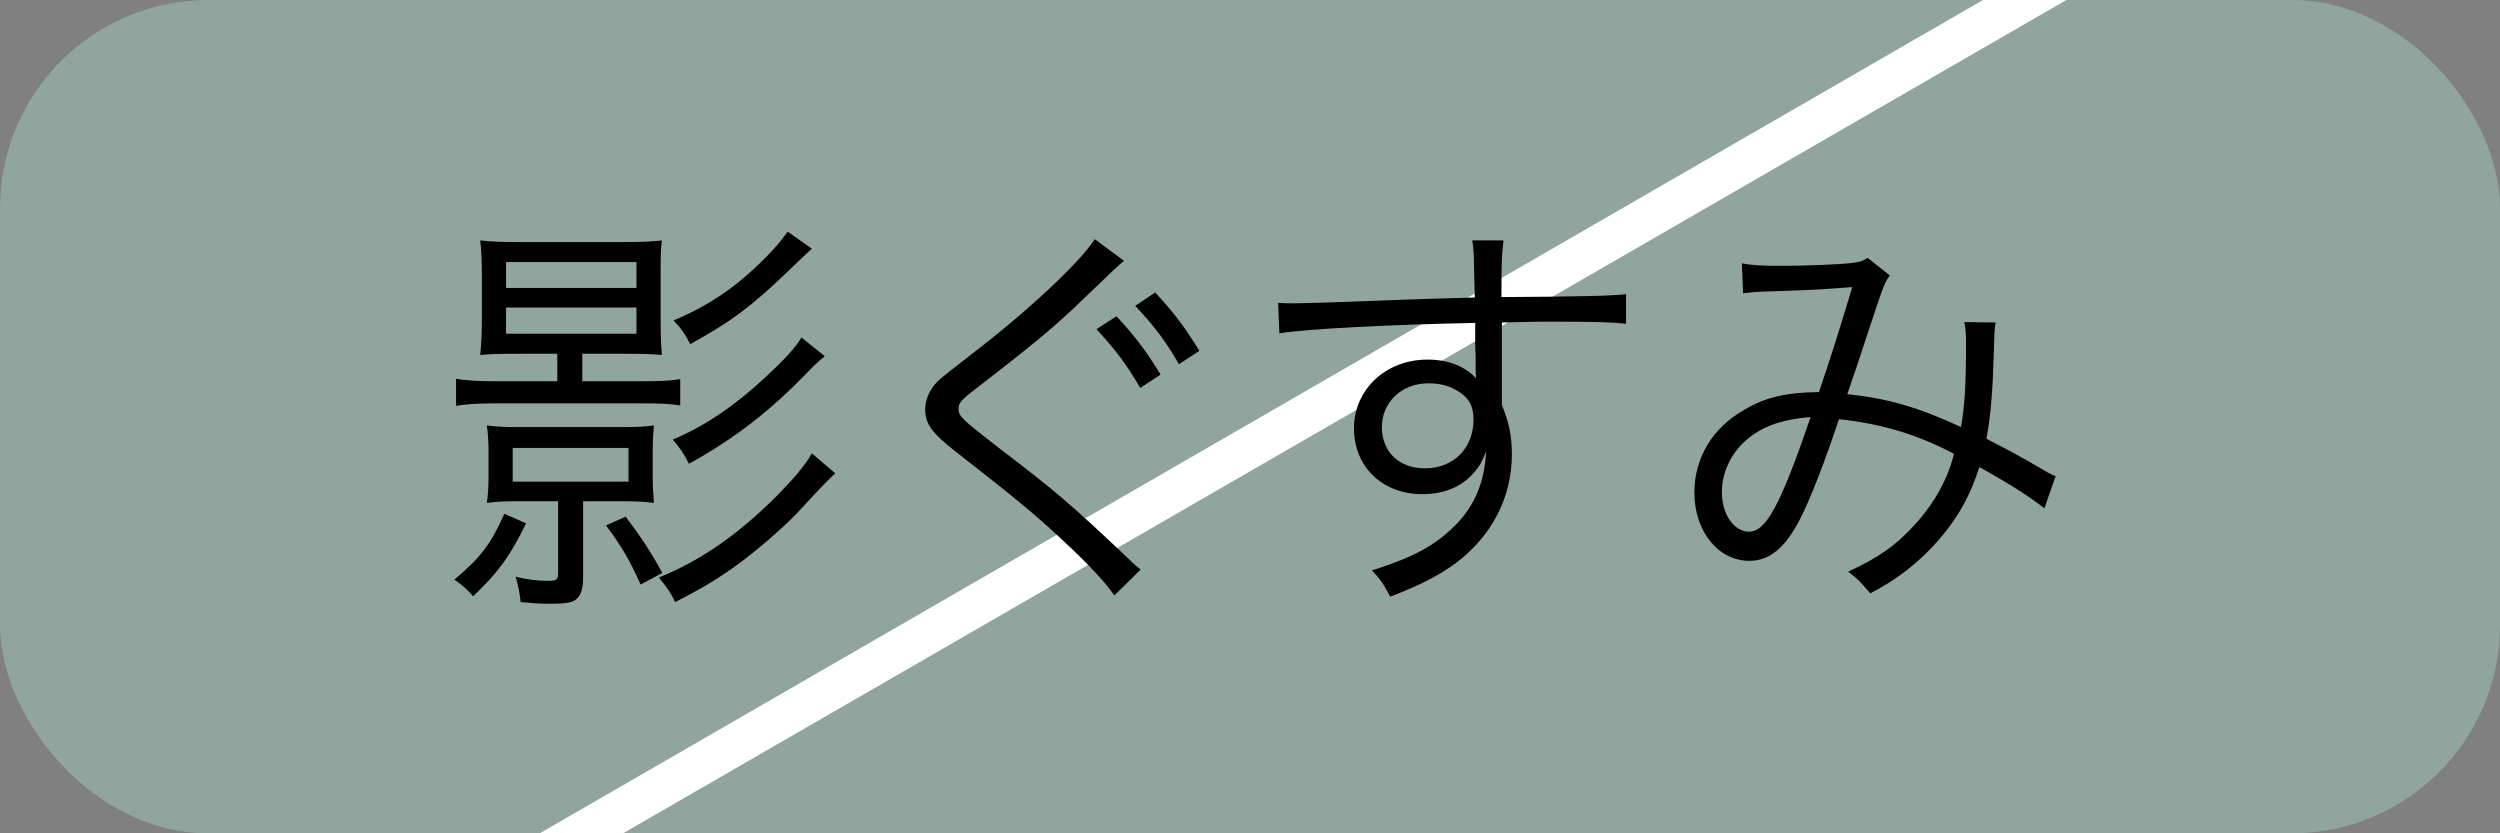 <?xml version="1.0" encoding="UTF-8"?>
<svg id="_レイヤー_2" data-name="レイヤー_2" xmlns="http://www.w3.org/2000/svg" xmlns:xlink="http://www.w3.org/1999/xlink" viewBox="0 0 120 40">
  <rect x="0" y="0" width="120" height="40" fill="#808080" stroke="none"/>
  <defs>
    <style>
      .cls-1 {
        fill: #a0cbbd;
        opacity: .5;
      }

      .cls-2 {
        clip-path: url(#clippath);
      }

      .cls-3 {
        fill: none;
        stroke: #fff;
        stroke-miterlimit: 10;
        stroke-width: 2px;
      }
    </style>
    <clipPath id="clippath">
      <rect class="cls-1" x="0" y="0" width="120" height="40" rx="10" ry="10"/>
    </clipPath>
  </defs>
  <g id="_レイヤー_7" data-name="レイヤー_7">
    <g>
      <g>
        <rect class="cls-1" x="0" y="0" width="120" height="40" rx="10" ry="10"/>
        <g class="cls-2">
          <line class="cls-3" x1="123.08" y1="-14.95" x2="2.27" y2="54.8"/>
        </g>
      </g>
      <g>
        <path d="M25.25,25.12c-.76,1.58-1.36,2.38-2.54,3.5-.28-.32-.5-.52-.9-.8,1.24-1.04,1.74-1.68,2.4-3.16l1.04.46ZM24.89,16.98c-1,0-1.48.02-1.84.06.06-.6.08-1.14.08-1.74v-1.98c0-.78-.02-1.26-.08-1.78.54.06,1.02.08,1.9.08h4.92c.86,0,1.4-.02,1.9-.08-.06.5-.06.74-.06,1.82v1.94c0,.74.02,1.24.06,1.74-.34-.04-.86-.06-1.82-.06h-2v1.32h2.82c.94,0,1.38-.02,1.88-.1v1.26c-.5-.08-1-.1-1.86-.1h-6.96c-.9,0-1.48.04-1.94.12v-1.3c.44.08,1,.12,1.94.12h2.92v-1.32h-1.86ZM24.85,24.06c-.66,0-1.02.02-1.48.08.06-.42.08-.78.08-1.28v-1.14c0-.48-.02-.86-.08-1.3.46.06.78.08,1.48.08h5.06c.7,0,1.04-.02,1.48-.08-.04.44-.06.86-.06,1.3v1.14c0,.44.02.84.06,1.28-.46-.06-.84-.08-1.5-.08h-1.9v3.6c0,.54-.08.86-.28,1.06-.2.2-.48.26-1.36.26-.42,0-.74-.02-1.36-.08-.04-.4-.12-.82-.24-1.22.54.14,1.04.2,1.56.2.42,0,.48-.06.48-.4v-3.42h-1.94ZM24.29,13.82h6.26v-1.24h-6.26v1.24ZM24.29,16.02h6.26v-1.26h-6.26v1.26ZM24.61,23.12h5.56v-1.62h-5.56v1.62ZM30.75,28.06c-.52-1.16-.9-1.82-1.66-2.84l.94-.42c.74.98,1.22,1.7,1.76,2.7l-1.04.56ZM40.09,22.72q-.5.46-1.58,1.64c-.66.74-1.8,1.74-2.84,2.54-1.12.84-1.9,1.3-3.26,2-.22-.46-.38-.68-.78-1.18,2.06-.84,3.82-2.08,5.7-3.96.82-.84,1.34-1.46,1.64-2l1.12.96ZM39.59,17.1c-.32.26-.54.46-.82.76-1.8,1.86-3.46,3.16-5.7,4.4-.22-.44-.44-.78-.78-1.16,1.54-.64,3-1.64,4.48-3.02.94-.88,1.4-1.38,1.7-1.88l1.12.9ZM38.97,11.94q-.3.26-1,.94c-1.84,1.78-2.78,2.5-4.84,3.64-.24-.48-.42-.74-.8-1.14,1.68-.7,3-1.6,4.32-2.92.58-.58.76-.8,1.16-1.34l1.16.82Z"/>
        <path d="M53.95,12.52c-.22.18-.38.32-2.46,2.32-1,.94-2.08,1.84-4.6,3.78-.74.56-.88.72-.88,1,0,.36.16.5,1.78,1.76,2.9,2.22,3.46,2.68,6.4,5.46.3.3.34.32.56.5l-1.26,1.24c-.48-.68-1.26-1.52-2.58-2.74-1.34-1.24-2.14-1.9-5.06-4.18-1.12-.88-1.44-1.32-1.44-2,0-.48.2-.94.58-1.34q.24-.24,1.7-1.36c2.66-2.04,5.16-4.38,5.86-5.48l1.4,1.04ZM53.59,15.18c.96,1.04,1.4,1.64,2.12,2.8l-.98.64c-.66-1.14-1.18-1.82-2.1-2.82l.96-.62ZM55.45,14.04c.96,1.04,1.4,1.64,2.12,2.8l-.98.64c-.66-1.14-1.18-1.82-2.1-2.8l.96-.64Z"/>
        <path d="M70.75,12.7c0-.52-.02-.74-.08-1.16h1.5c-.08.64-.1.94-.1,2.5v.22c3.78-.02,5.32-.06,5.98-.14v1.42c-.74-.08-1.44-.1-3.82-.1-.3,0-.52,0-2.14.04v3.96c.34.84.48,1.48.48,2.36,0,2.08-.96,3.92-2.68,5.22-.82.6-1.7,1.06-3.16,1.62-.34-.64-.46-.82-.88-1.26,1.56-.5,2.44-.9,3.24-1.5,1.46-1.1,2.16-2.4,2.24-4.22-.18.48-.3.7-.54.98-.6.72-1.46,1.08-2.52,1.08-1.92,0-3.28-1.32-3.28-3.16s1.5-3.3,3.54-3.3c.96,0,1.8.32,2.32.9-.02-.28-.02-.36-.02-1.1,0-.08-.02-.28-.02-.52v-1.04c-4.02.08-8.06.28-9.4.5l-.06-1.46c.36.02.5.02.8.02q.58,0,3.8-.12c1.92-.08,3.48-.12,4.84-.16l-.04-1.58ZM69.89,18.72c-.38-.22-.8-.32-1.34-.32-1.26,0-2.22.9-2.22,2.1s.84,1.98,2.06,1.98c1.38,0,2.34-.96,2.34-2.36,0-.66-.26-1.08-.84-1.4Z"/>
        <path d="M83.61,12.64c.52.1.96.12,1.94.12,1.1,0,2.7-.06,3.36-.14.36-.04.52-.1.74-.24l1.06.84c-.26.36-.3.48-1.1,2.9-.44,1.36-.58,1.74-.94,2.8,1.92.2,3.4.62,5.46,1.58.18-1.12.24-1.98.24-4.06,0-.44-.02-.62-.08-.98l1.5.02c-.06.36-.06.5-.08,1.24-.06,2.04-.14,3.12-.36,4.34,1.08.56,1.76.92,2.74,1.5.16.1.3.18.58.3l-.54,1.54c-.62-.5-1.64-1.16-3.12-1.98-.46,1.44-1.08,2.52-2.06,3.62-.92,1.02-1.96,1.82-3.18,2.44-.46-.54-.6-.7-1.06-1.04,1.52-.7,2.34-1.3,3.24-2.3.92-1.02,1.56-2.18,1.84-3.36-1.8-.94-3.48-1.44-5.52-1.66-.64,1.94-1.38,3.86-1.88,4.82-.72,1.38-1.46,1.98-2.42,1.98-1.5,0-2.64-1.42-2.64-3.28,0-1.64.86-3.1,2.38-3.96,1.04-.62,2.02-.84,3.6-.86.66-1.96.9-2.72,1.6-5.04-1.58.12-1.88.14-3.78.2-.8.02-1,.04-1.46.1l-.06-1.44ZM83.61,21.32c-.6.62-.96,1.44-.96,2.3,0,1.06.58,1.9,1.3,1.9.82,0,1.5-1.24,2.96-5.5-1.5.12-2.5.5-3.3,1.3Z"/>
      </g>
    </g>
  </g>
</svg>
